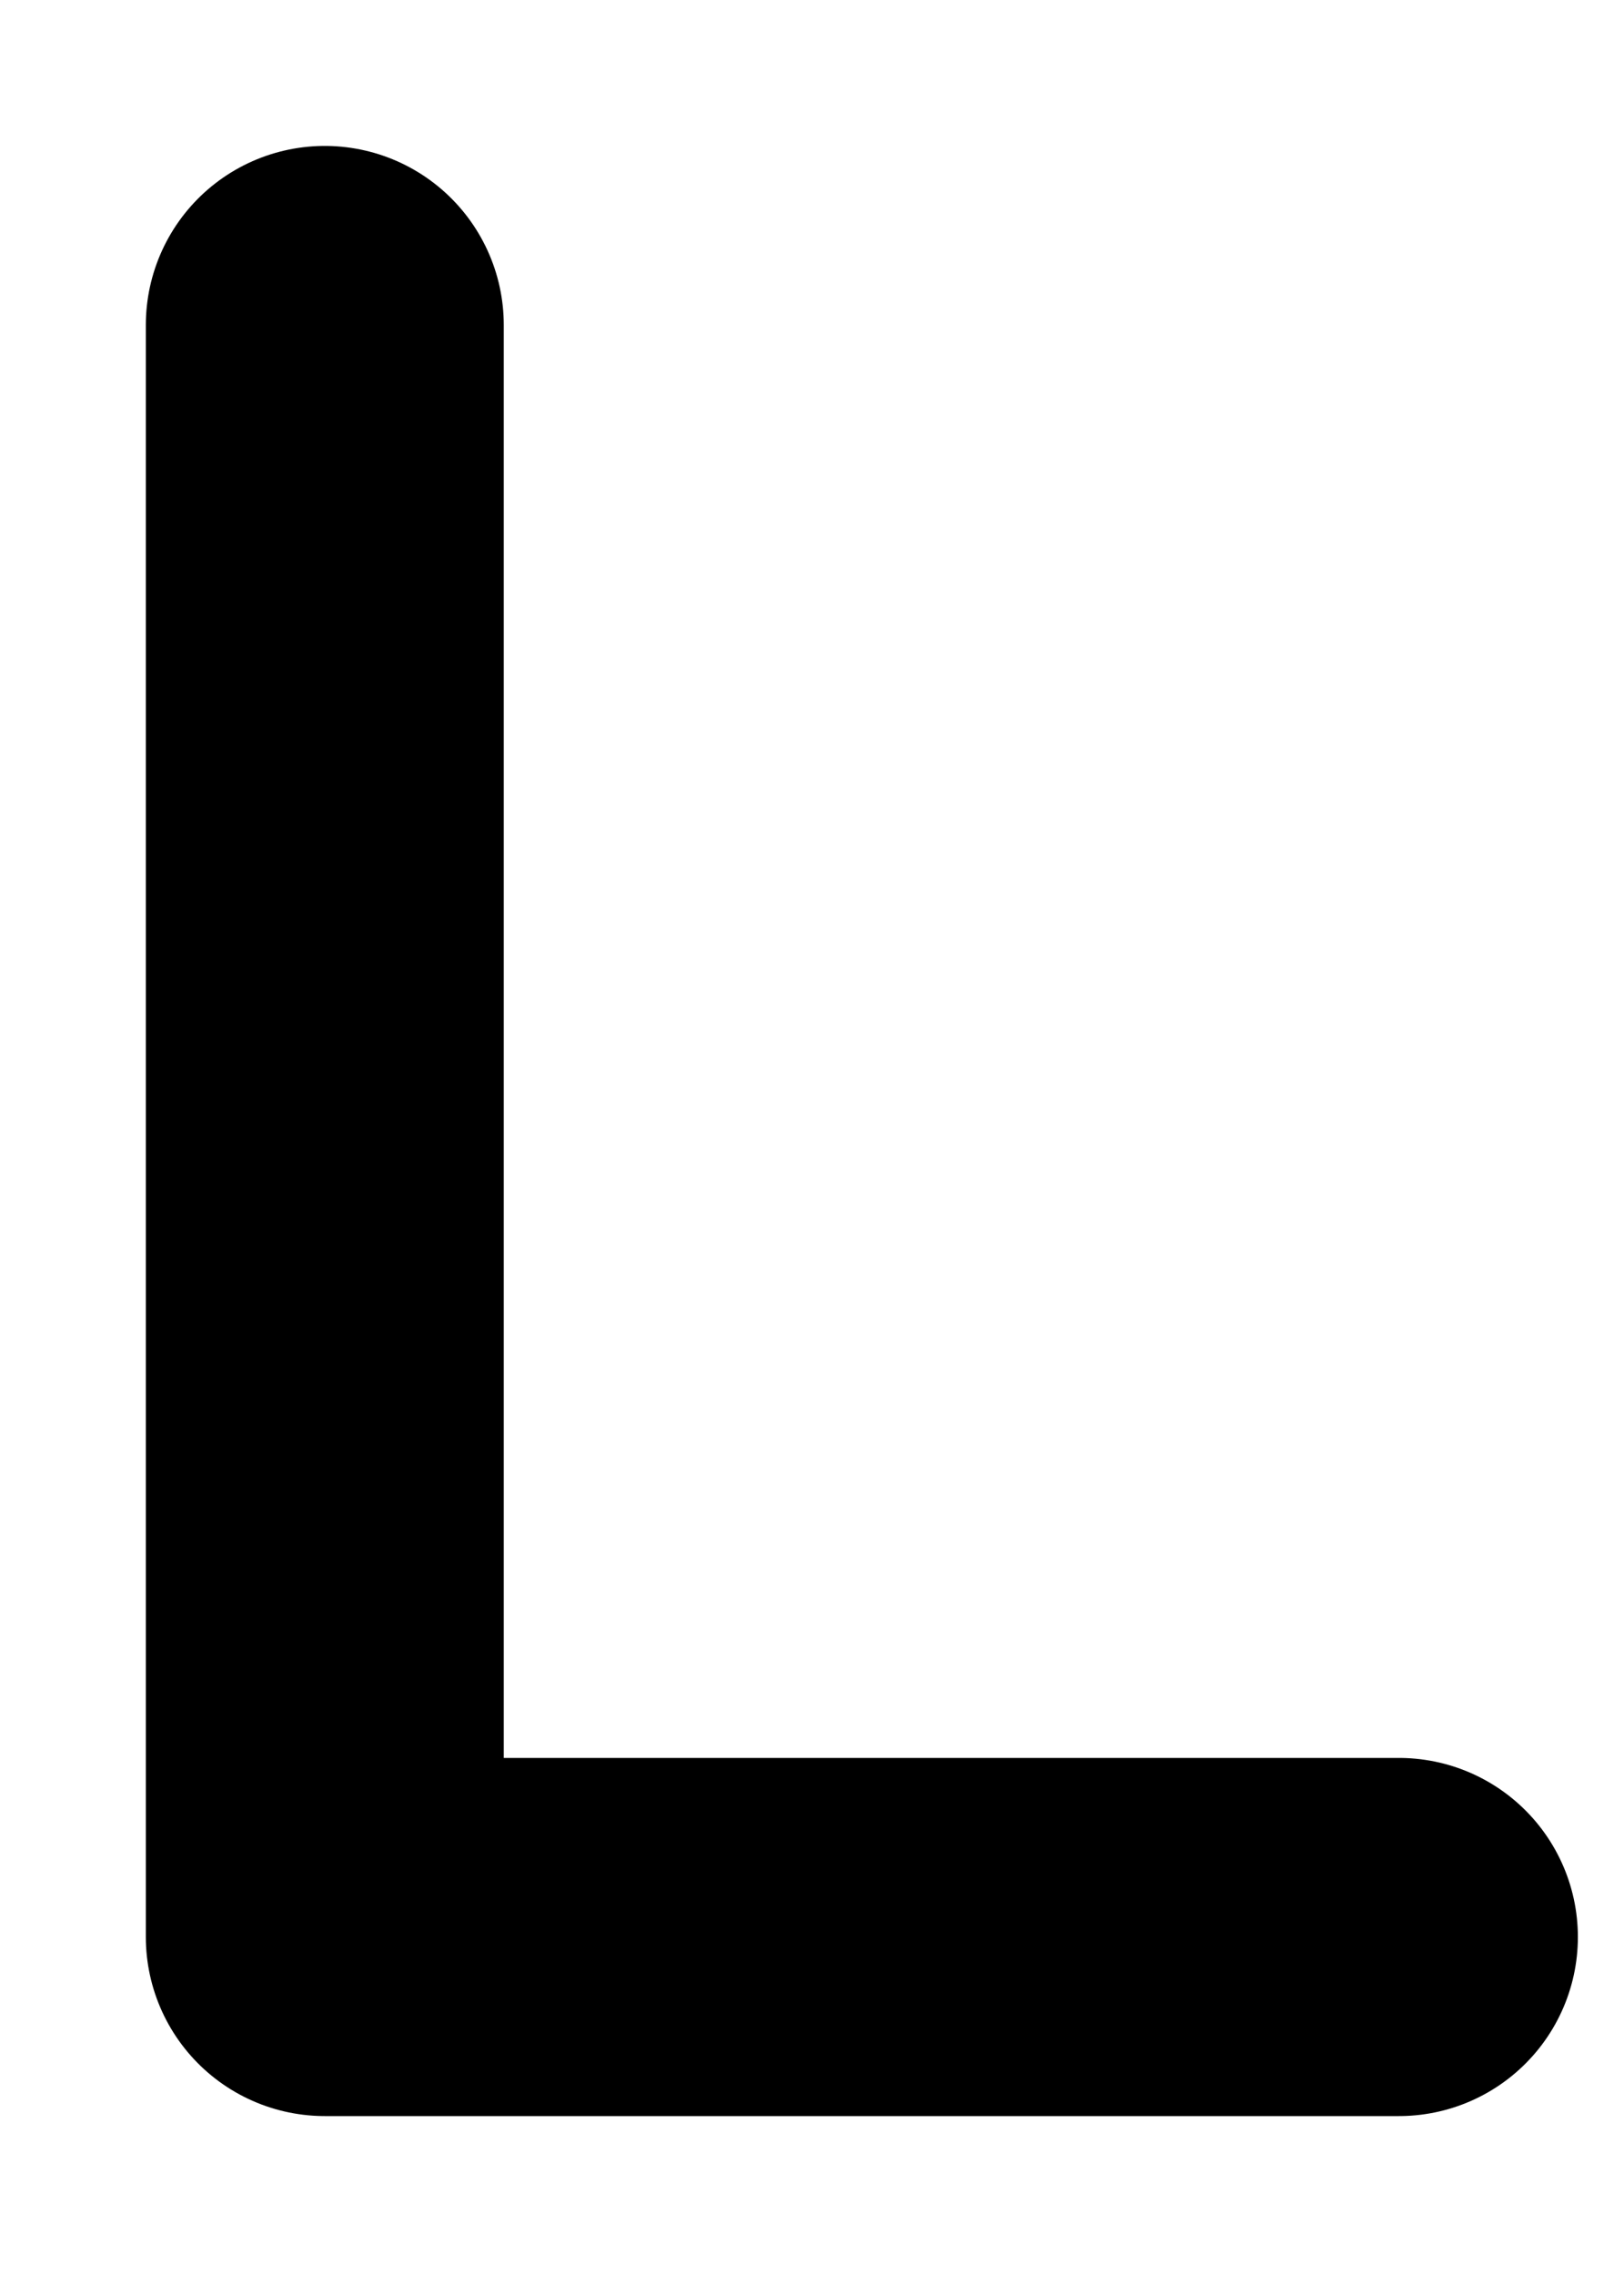 <?xml version="1.0" encoding="utf-8"?>
<svg xmlns="http://www.w3.org/2000/svg" fill="none" height="100%" overflow="visible" preserveAspectRatio="none" style="display: block;" viewBox="0 0 5 7" width="100%">
<path d="M1 1V5.96H4.307" id="Vector" stroke="black" stroke-linecap="round" stroke-linejoin="round" stroke-width="1.102"/>
</svg>